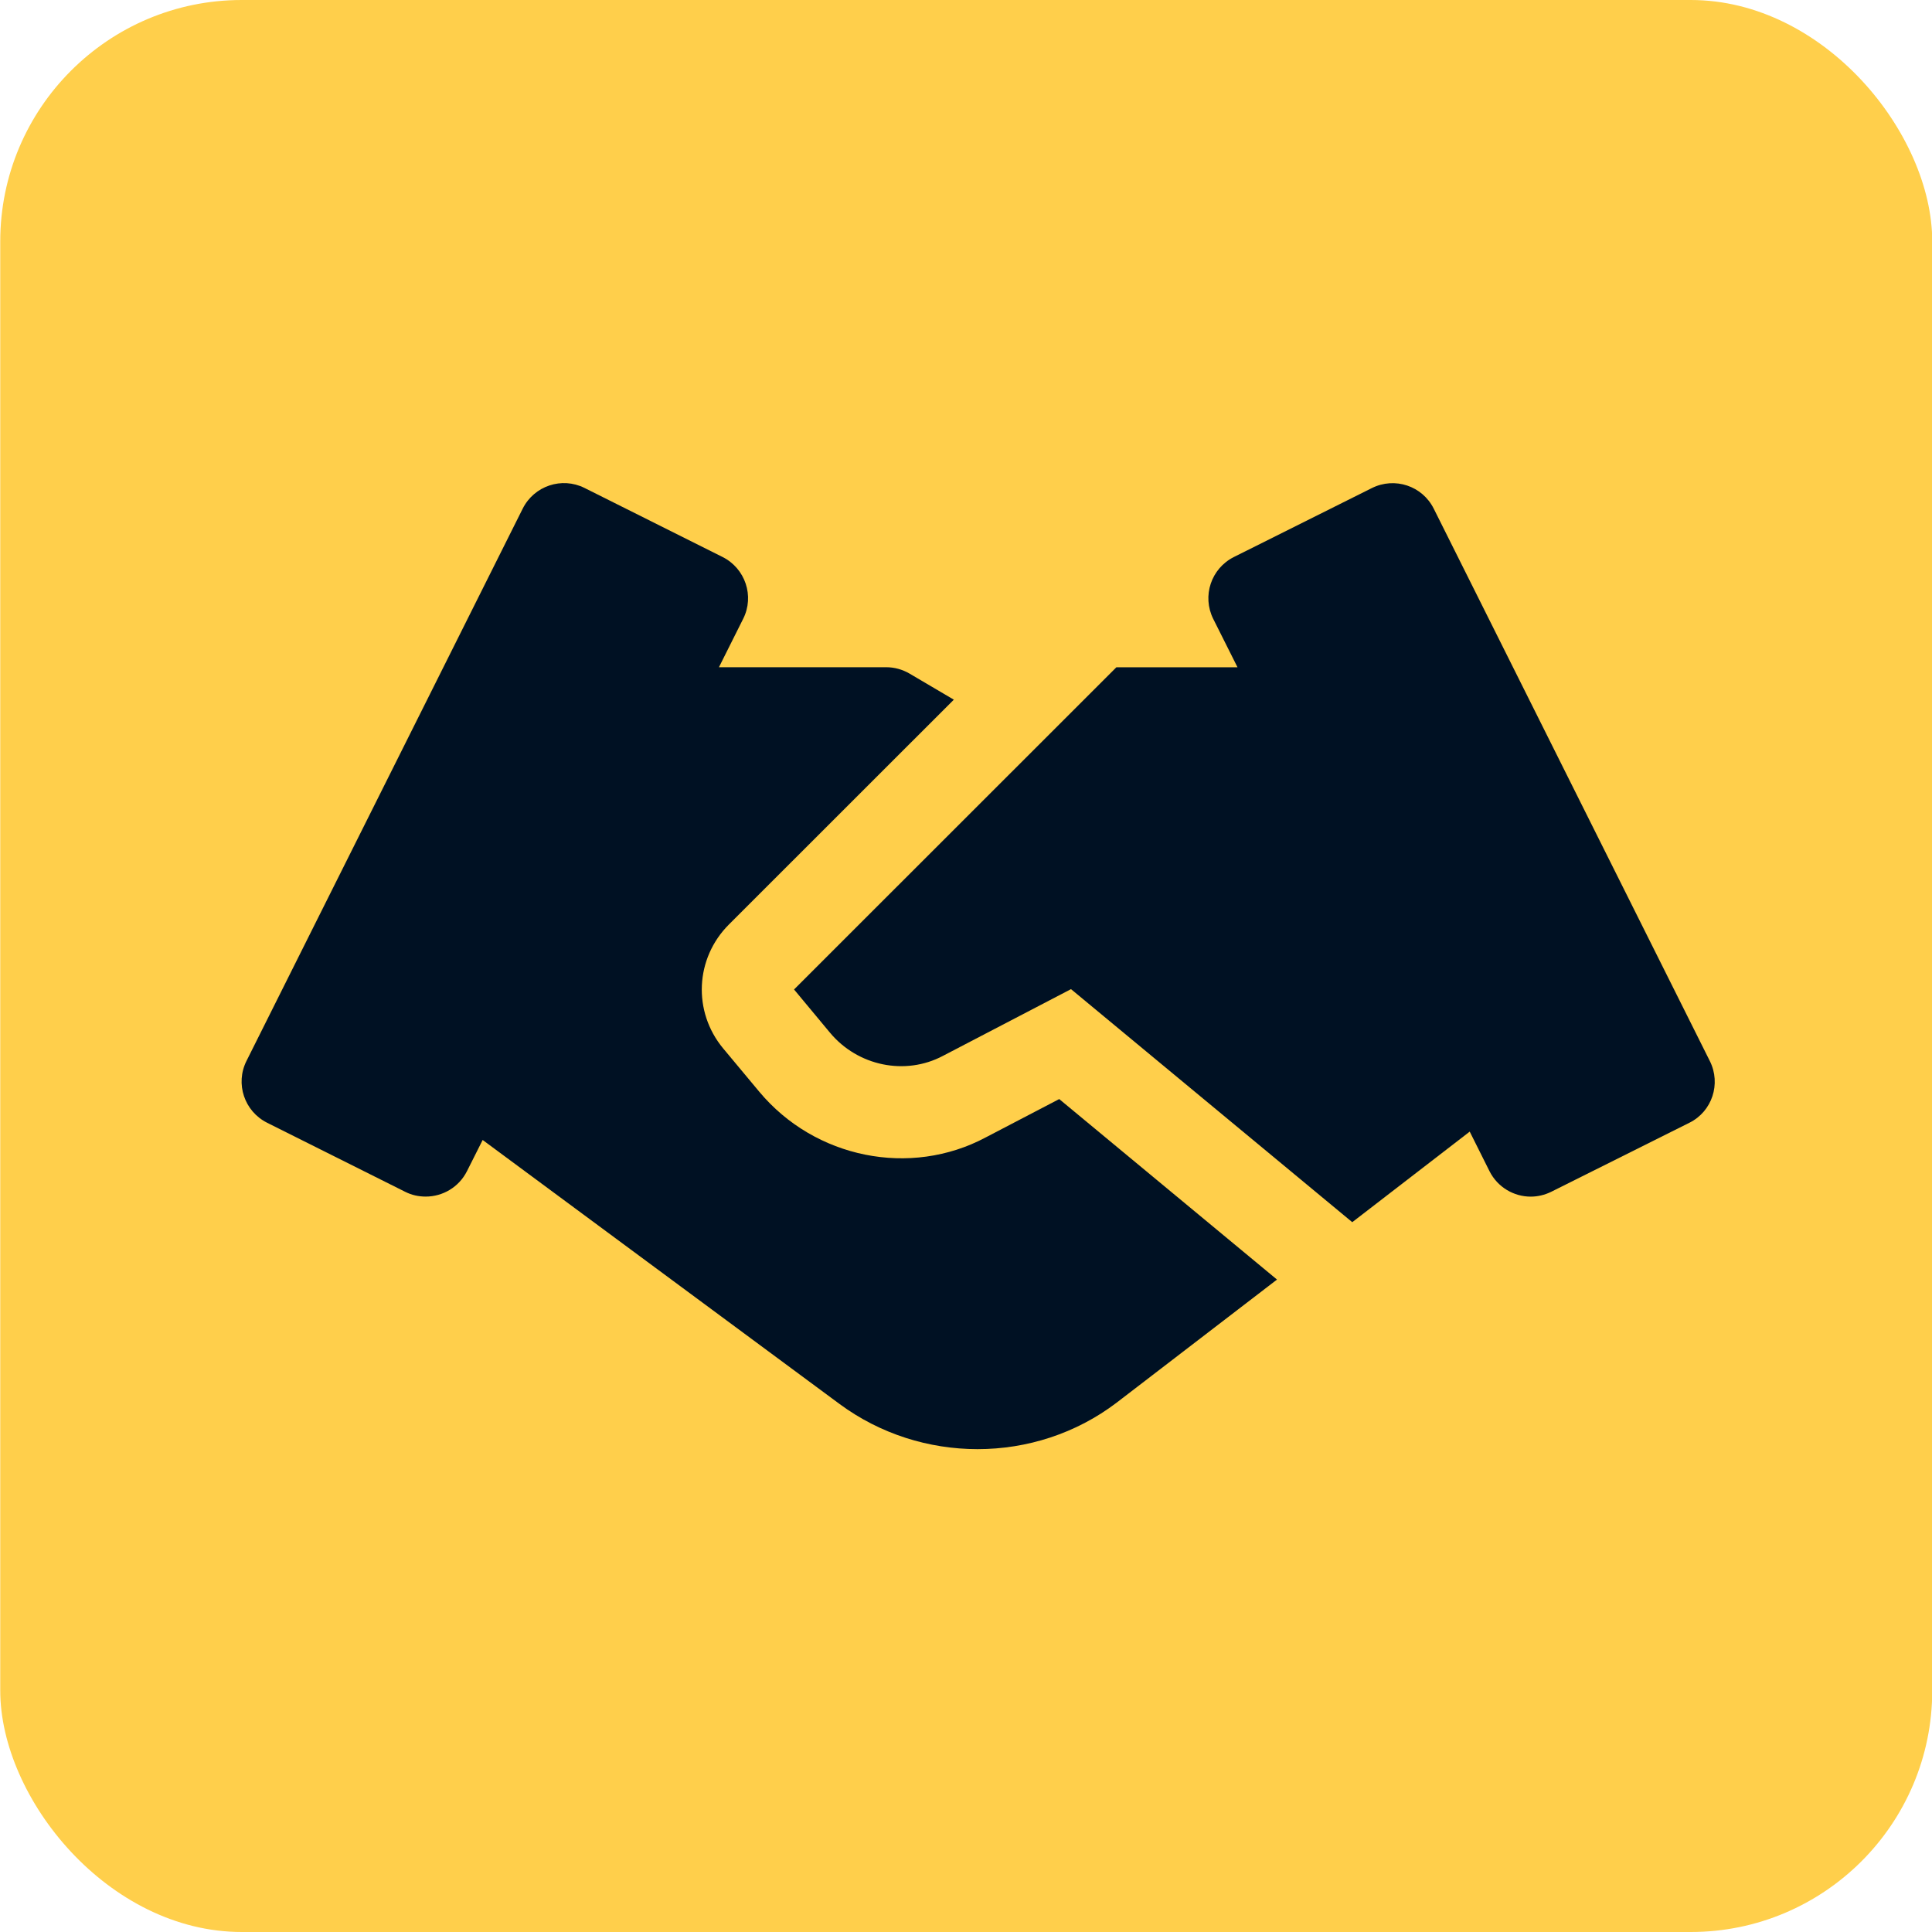 <?xml version="1.0" encoding="UTF-8"?> <svg xmlns="http://www.w3.org/2000/svg" width="40" height="40" viewBox="0 0 40 40" fill="none"><rect x="0.005" width="40" height="40" rx="5" fill="#FFCF4B"></rect><path d="M35.401 21.969L29.684 10.531C29.447 10.058 28.877 9.87 28.405 10.104L25.545 11.533C25.074 11.77 24.884 12.341 25.118 12.812L25.621 13.815L23.114 13.815L16.44 20.486L17.185 21.382C17.761 22.072 18.742 22.274 19.522 21.861L22.174 20.479L27.997 25.304L30.429 23.429L30.839 24.249C31.007 24.582 31.344 24.775 31.691 24.775C31.834 24.775 31.979 24.742 32.118 24.674L34.978 23.245C35.447 23.012 35.636 22.44 35.401 21.969Z" fill="#001123"></path><path d="M21.93 22.755L20.41 23.548C18.849 24.381 16.872 23.984 15.719 22.602L14.972 21.706C14.339 20.943 14.391 19.84 15.092 19.14L19.748 14.486L18.831 13.946C18.684 13.86 18.517 13.814 18.347 13.814L14.885 13.814L15.387 12.811C15.623 12.341 15.431 11.769 14.96 11.532L12.101 10.102C11.632 9.868 11.06 10.058 10.823 10.529L5.103 21.966C4.867 22.437 5.059 23.009 5.53 23.245L8.389 24.675C8.525 24.744 8.669 24.774 8.814 24.774C9.165 24.774 9.501 24.58 9.668 24.248L9.993 23.602L17.382 29.068C18.227 29.692 19.233 30.002 20.238 30.003C21.26 30.003 22.278 29.681 23.122 29.038L26.439 26.492L21.93 22.755Z" fill="#001123"></path></svg> 